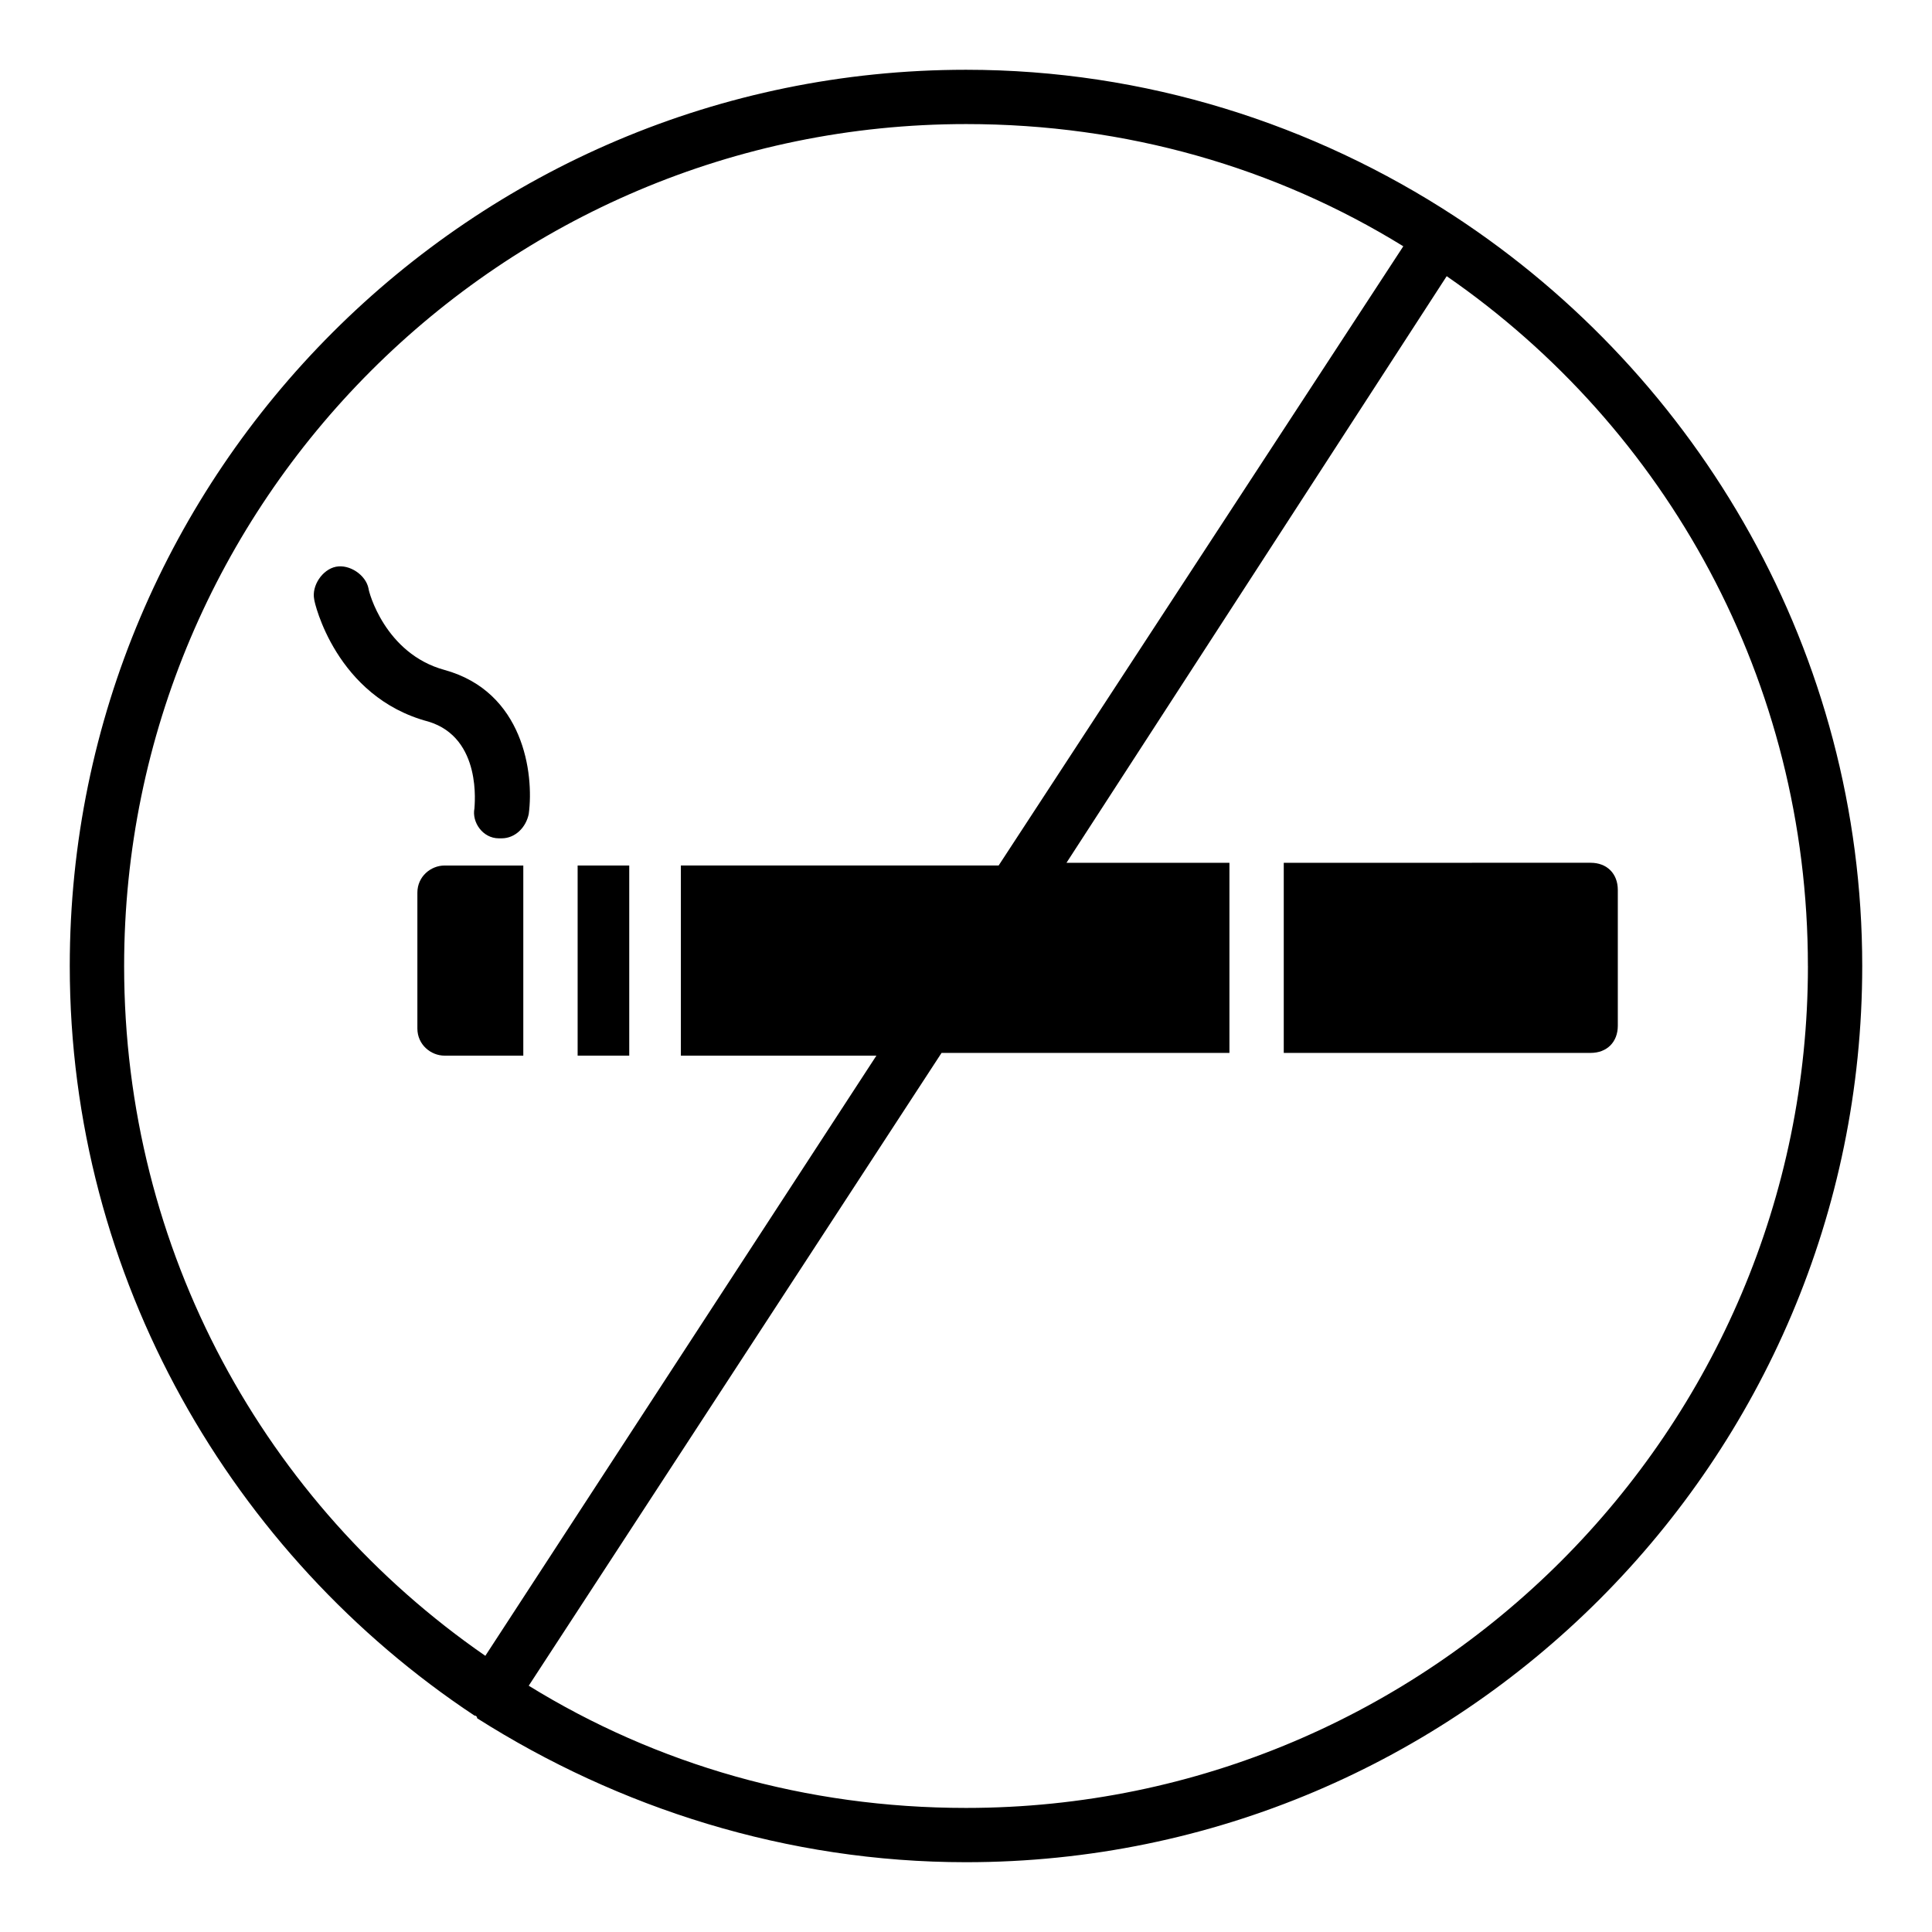 <?xml version="1.0" encoding="UTF-8"?>
<!-- Uploaded to: SVG Repo, www.svgrepo.com, Generator: SVG Repo Mixer Tools -->
<svg fill="#000000" width="800px" height="800px" version="1.1" viewBox="144 144 512 512" xmlns="http://www.w3.org/2000/svg">
 <g>
  <path d="m297.08 373.37h13.676v50.383h-13.676z"/>
  <path d="m254.61 380.57v35.988c0 4.32 3.598 7.199 7.199 7.199h20.871v-50.383h-20.871c-3.602-0.004-7.199 2.875-7.199 7.195z"/>
  <path d="m484.21 423.03h81.328c4.32 0 7.199-2.879 7.199-7.199v-35.988c0-4.32-2.879-7.199-7.199-7.199l-81.328 0.004z"/>
  <path d="m269.73 358.25c-0.719 3.598 2.16 7.918 6.477 7.918h0.719c3.598 0 6.477-2.879 7.199-6.477 1.441-10.797-1.441-32.387-22.312-38.145-15.836-4.32-20.152-20.871-20.152-21.594-0.719-3.598-5.039-6.477-8.637-5.758-3.598 0.719-6.477 5.039-5.758 8.637 0 0.719 5.758 25.91 30.23 32.387 14.395 4.32 12.234 22.312 12.234 23.031z"/>
  <path d="m269.73 598.64c0.723 0 0.723 0 0 0 0.719 0 0.719 0.719 0.719 0.719 37.43 23.75 82.051 38.145 129.55 38.145 130.99 0 237.51-106.52 237.51-237.51 0-82.77-43.184-156.18-107.96-198.64-37.426-24.469-82.051-38.863-129.55-38.863-130.99 0-237.51 106.52-237.51 237.51 0 82.766 43.184 156.18 107.24 198.64zm353.39-198.64c0 123.07-100.04 223.12-223.12 223.12-42.465 0-82.051-11.516-115.88-32.387l109.4-167.7h76.293v-50.383h-43.184l100.76-155.46c58.297 40.305 95.723 107.24 95.723 182.81zm-223.11-223.12c42.465 0 82.051 11.516 115.88 32.387l-107.24 164.1h-84.211v50.383h51.82l-103.64 159.06c-58.297-40.305-95.723-107.24-95.723-182.81 0-123.07 100.04-223.12 223.12-223.12z"/>
 </g>
</svg>